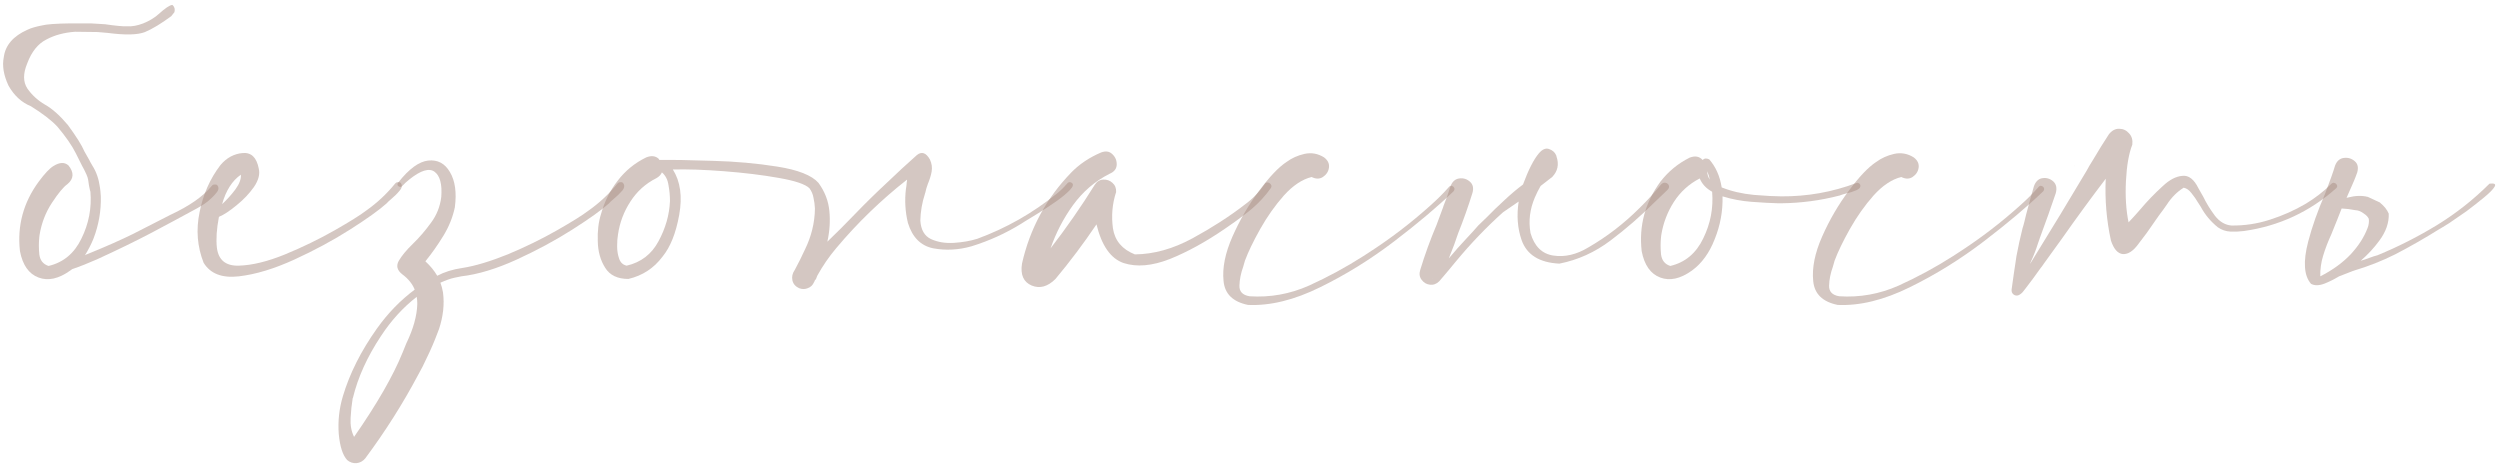 <?xml version="1.0" encoding="UTF-8"?> <svg xmlns="http://www.w3.org/2000/svg" width="279" height="52" viewBox="0 0 279 52" fill="none"> <path d="M231.487 18.497V18.561C231.487 18.54 231.477 18.529 231.455 18.529L231.487 18.497ZM263.778 23.814C263.499 23.6 263.209 23.481 262.908 23.46H262.876C262.339 23.352 261.823 23.288 261.329 23.267C261.157 23.675 260.996 24.083 260.846 24.491L260.169 26.167C259.804 26.962 259.503 27.746 259.267 28.52C259.03 29.293 258.923 30.066 258.944 30.84C260.298 30.152 261.426 29.336 262.328 28.391C263.209 27.445 263.843 26.457 264.229 25.426C264.358 25.082 264.401 24.749 264.358 24.427C264.272 24.212 264.079 24.008 263.778 23.814ZM265.519 26.876C264.938 27.671 264.251 28.412 263.456 29.1C263.778 29.014 264.101 28.906 264.423 28.777C264.767 28.648 265.067 28.552 265.325 28.487C267.624 27.542 269.848 26.414 271.996 25.104C274.123 23.793 276.067 22.257 277.829 20.495C278.366 20.431 278.56 20.538 278.409 20.817C278.237 21.118 277.851 21.516 277.249 22.01C276.647 22.504 275.992 23.02 275.283 23.557C274.553 24.072 273.897 24.523 273.317 24.91C272.737 25.275 272.383 25.49 272.254 25.555C270.643 26.564 268.988 27.51 267.291 28.391C265.83 29.121 264.305 29.723 262.715 30.195C262.693 30.217 262.661 30.227 262.618 30.227C262.489 30.27 261.963 30.475 261.039 30.84C260.502 31.162 259.965 31.431 259.428 31.645C258.826 31.882 258.321 31.893 257.913 31.678C257.118 30.775 257.011 29.207 257.591 26.973C258.021 25.318 258.654 23.524 259.492 21.591C260.051 20.13 260.416 19.099 260.588 18.497C260.781 17.981 261.104 17.691 261.555 17.627C262.027 17.562 262.436 17.681 262.779 17.981C263.123 18.261 263.22 18.68 263.069 19.238C262.94 19.604 262.812 19.936 262.683 20.237C262.296 21.14 262.027 21.752 261.877 22.074L262.038 22.042C262.854 21.827 263.596 21.806 264.262 21.977L265.647 22.622H265.615C266.088 23.009 266.41 23.417 266.582 23.847C266.625 24.856 266.271 25.866 265.519 26.876Z" fill="#A48B7F" fill-opacity="0.48"></path> <path d="M260.201 20.495C260.33 20.388 260.448 20.366 260.556 20.431C260.684 20.474 260.77 20.56 260.813 20.689C260.856 20.796 260.824 20.903 260.717 21.011C257.773 23.632 254.347 25.222 250.436 25.78C249.942 25.845 249.437 25.866 248.922 25.845C248.406 25.823 247.934 25.662 247.504 25.361C246.709 24.717 246.075 23.954 245.602 23.073C245.517 22.944 245.42 22.794 245.312 22.622C245.098 22.257 244.851 21.902 244.571 21.559C244.313 21.215 244.023 21.011 243.701 20.946C242.971 21.398 242.348 22.02 241.832 22.815C241.703 23.009 241.574 23.191 241.445 23.363C241.101 23.814 240.768 24.276 240.446 24.749C239.888 25.587 239.286 26.414 238.642 27.23C238.083 28.004 237.514 28.38 236.934 28.358C236.353 28.315 235.902 27.811 235.58 26.844C235.086 24.566 234.892 22.268 235 19.947C233.346 22.117 231.734 24.319 230.166 26.554C229.457 27.52 228.759 28.487 228.071 29.454C227.964 29.626 227.846 29.787 227.717 29.938C227.158 30.732 226.578 31.517 225.976 32.29C225.934 32.355 225.891 32.408 225.848 32.451C225.719 32.645 225.536 32.806 225.3 32.935C225.085 33.02 224.892 32.999 224.72 32.87C224.548 32.741 224.473 32.559 224.494 32.322C224.58 31.721 224.666 31.108 224.752 30.485C224.838 29.841 224.934 29.196 225.042 28.552C225.235 27.52 225.461 26.489 225.719 25.458C225.805 25.2 225.88 24.932 225.944 24.652C225.987 24.438 226.041 24.212 226.105 23.976C226.406 22.837 226.696 21.784 226.976 20.817C227.169 20.259 227.491 19.947 227.942 19.883C228.393 19.818 228.791 19.936 229.135 20.237C229.478 20.538 229.575 20.979 229.425 21.559C228.888 23.148 228.308 24.781 227.684 26.457C227.599 26.715 227.513 26.962 227.427 27.198C227.212 27.886 226.943 28.573 226.621 29.261C226.6 29.325 226.578 29.39 226.557 29.454C226.707 29.196 226.857 28.949 227.008 28.713C228.963 25.555 230.918 22.332 232.873 19.045C232.98 18.852 233.088 18.658 233.195 18.465C233.324 18.25 233.464 18.024 233.614 17.788C234.194 16.8 234.774 15.865 235.354 14.984C235.698 14.555 236.085 14.351 236.515 14.372C236.944 14.372 237.309 14.544 237.61 14.888C237.911 15.21 238.029 15.629 237.965 16.145C237.578 17.133 237.342 18.486 237.256 20.205C237.17 21.902 237.267 23.439 237.546 24.814C237.997 24.341 238.427 23.868 238.835 23.395C239.608 22.472 240.457 21.591 241.381 20.753C242.111 20.065 242.831 19.689 243.54 19.625C244.249 19.539 244.851 20.001 245.345 21.011C245.495 21.29 245.667 21.591 245.86 21.913C246.226 22.665 246.666 23.385 247.182 24.072C247.697 24.738 248.309 25.104 249.018 25.168C250.479 25.189 251.908 24.975 253.305 24.523C254.723 24.072 256.055 23.482 257.301 22.751C258.375 22.107 259.342 21.355 260.201 20.495Z" fill="#A48B7F" fill-opacity="0.48"></path> <path d="M227.523 20.85C227.631 20.742 227.738 20.71 227.846 20.753C227.975 20.796 228.06 20.871 228.103 20.979C228.146 21.086 228.125 21.204 228.039 21.333C226.277 23.03 224.075 24.889 221.433 26.908C218.79 28.928 216.018 30.646 213.118 32.064C210.239 33.482 207.564 34.138 205.094 34.03C203.396 33.687 202.483 32.795 202.354 31.355C202.204 29.895 202.537 28.24 203.353 26.393C204.17 24.545 205.158 22.848 206.318 21.301C207.478 19.732 208.499 18.658 209.38 18.078C209.96 17.648 210.626 17.348 211.378 17.176C212.151 17.004 212.882 17.133 213.569 17.562C213.999 17.885 214.182 18.271 214.117 18.723C214.053 19.152 213.827 19.496 213.44 19.754C213.075 19.99 212.656 19.99 212.184 19.754C211.131 20.012 210.1 20.699 209.09 21.816C208.101 22.934 207.221 24.18 206.447 25.555C205.674 26.93 205.104 28.111 204.739 29.1C204.675 29.314 204.61 29.54 204.546 29.776C204.288 30.485 204.148 31.184 204.127 31.871C204.105 32.537 204.481 32.935 205.255 33.063C207.554 33.214 209.767 32.816 211.893 31.871C214.02 30.904 216.04 29.809 217.952 28.584C218.145 28.455 218.328 28.337 218.5 28.23C220.971 26.64 223.291 24.867 225.461 22.912C226.191 22.268 226.879 21.58 227.523 20.85Z" fill="#A48B7F" fill-opacity="0.48"></path> <path d="M207.607 20.624C207.672 20.882 207.521 21.086 207.156 21.236C206.812 21.387 206.436 21.505 206.028 21.591C205.706 21.677 205.47 21.752 205.319 21.816C203.171 22.375 200.99 22.665 198.777 22.686C198.67 22.686 198.562 22.686 198.455 22.686C197.617 22.665 196.629 22.611 195.49 22.525C194.351 22.439 193.267 22.235 192.235 21.913C192.278 23.546 191.988 25.136 191.365 26.683C190.764 28.23 189.915 29.4 188.819 30.195C187.53 31.119 186.349 31.377 185.274 30.969C184.2 30.561 183.513 29.583 183.212 28.036C182.89 25.2 183.588 22.611 185.307 20.27C186.187 19.131 187.272 18.239 188.561 17.595C189.163 17.358 189.646 17.444 190.012 17.852C190.205 17.659 190.452 17.638 190.753 17.788C191.483 18.626 191.945 19.668 192.139 20.914C193.213 21.344 194.416 21.623 195.748 21.752C197.08 21.859 198.09 21.913 198.777 21.913C201.678 21.935 204.471 21.44 207.156 20.431C207.242 20.388 207.328 20.388 207.414 20.431C207.5 20.474 207.564 20.538 207.607 20.624ZM190.817 20.044C190.753 19.722 190.656 19.41 190.527 19.109C190.527 19.453 190.624 19.765 190.817 20.044ZM186.402 29.68C188.057 29.293 189.281 28.273 190.076 26.618C190.892 24.964 191.225 23.224 191.075 21.398C190.409 21.032 189.947 20.538 189.689 19.915C188.486 20.538 187.519 21.419 186.789 22.558C186.08 23.675 185.618 24.889 185.403 26.199C185.403 26.285 185.392 26.371 185.371 26.457C185.307 27.08 185.307 27.725 185.371 28.391C185.457 29.057 185.801 29.486 186.402 29.68Z" fill="#A48B7F" fill-opacity="0.48"></path> <path d="M165.165 21.881C165.187 21.881 165.197 21.87 165.197 21.849C165.197 21.87 165.187 21.881 165.165 21.881ZM159.88 31.065L159.848 31.033C159.848 31.055 159.858 31.065 159.88 31.065ZM167.904 22.332C168.613 21.666 169.301 21.086 169.967 20.592C170.568 18.959 171.159 17.799 171.739 17.111C172.126 16.66 172.502 16.499 172.867 16.628C173.254 16.757 173.522 16.993 173.673 17.337C173.694 17.38 173.705 17.423 173.705 17.466C174.006 18.347 173.845 19.109 173.222 19.754C172.856 20.033 172.427 20.366 171.933 20.753C171.696 21.161 171.481 21.591 171.288 22.042C170.729 23.352 170.568 24.674 170.805 26.006C171.234 27.488 172.083 28.326 173.351 28.52C174.64 28.713 175.939 28.412 177.25 27.617C179.334 26.414 181.235 24.953 182.954 23.234C183.813 22.396 184.619 21.516 185.371 20.592C185.543 20.42 185.715 20.355 185.887 20.398C186.059 20.441 186.177 20.538 186.241 20.689C186.306 20.86 186.252 21.032 186.08 21.204L184.662 22.558C183.115 24.105 181.472 25.533 179.731 26.844C177.991 28.154 176.09 29.014 174.027 29.422C171.793 29.314 170.386 28.434 169.806 26.779C169.354 25.469 169.247 24.04 169.483 22.493C168.946 22.858 168.366 23.256 167.743 23.686C165.896 25.34 164.145 27.166 162.49 29.164C161.588 30.26 160.965 31.001 160.621 31.388C160.32 31.689 159.977 31.817 159.59 31.774C159.203 31.731 158.892 31.549 158.655 31.227C158.419 30.926 158.365 30.561 158.494 30.131C159.01 28.434 159.622 26.747 160.331 25.071L161.072 23.073V23.041C161.373 22.311 161.642 21.559 161.878 20.785C162.071 20.27 162.394 19.98 162.845 19.915C163.296 19.851 163.693 19.969 164.037 20.27C164.381 20.57 164.478 20.989 164.327 21.526C163.854 23.052 163.317 24.566 162.716 26.07C162.501 26.758 162.157 27.682 161.685 28.842C162.329 28.068 162.995 27.316 163.683 26.586C164.134 26.113 164.563 25.641 164.972 25.168C165.079 25.061 165.412 24.738 165.971 24.201C166.508 23.643 167.152 23.02 167.904 22.332Z" fill="#A48B7F" fill-opacity="0.48"></path> <path d="M161.717 20.85C161.824 20.742 161.932 20.71 162.039 20.753C162.168 20.796 162.254 20.871 162.297 20.979C162.34 21.086 162.318 21.204 162.232 21.333C160.471 23.03 158.268 24.889 155.626 26.908C152.983 28.928 150.212 30.646 147.311 32.064C144.433 33.482 141.758 34.138 139.287 34.03C137.59 33.687 136.677 32.795 136.548 31.355C136.397 29.895 136.73 28.24 137.547 26.393C138.363 24.545 139.351 22.848 140.512 21.301C141.672 19.732 142.692 18.658 143.573 18.078C144.153 17.648 144.819 17.348 145.571 17.176C146.345 17.004 147.075 17.133 147.763 17.562C148.192 17.885 148.375 18.271 148.31 18.723C148.246 19.152 148.02 19.496 147.634 19.754C147.268 19.99 146.85 19.99 146.377 19.754C145.324 20.012 144.293 20.699 143.283 21.816C142.295 22.934 141.414 24.18 140.641 25.555C139.867 26.93 139.298 28.111 138.933 29.1C138.868 29.314 138.804 29.54 138.739 29.776C138.481 30.485 138.342 31.184 138.32 31.871C138.299 32.537 138.675 32.935 139.448 33.063C141.747 33.214 143.96 32.816 146.087 31.871C148.214 30.904 150.233 29.809 152.145 28.584C152.339 28.455 152.521 28.337 152.693 28.23C155.164 26.64 157.484 24.867 159.654 22.912C160.385 22.268 161.072 21.58 161.717 20.85Z" fill="#A48B7F" fill-opacity="0.48"></path> <path d="M141.124 20.56C141.21 20.409 141.328 20.345 141.479 20.366C141.629 20.388 141.747 20.463 141.833 20.592C141.919 20.699 141.919 20.828 141.833 20.979C141.21 21.859 140.49 22.644 139.674 23.331C138.857 23.997 138.009 24.631 137.128 25.232C136.978 25.34 136.838 25.436 136.709 25.523C134.582 26.983 132.53 28.111 130.554 28.906C128.577 29.68 126.858 29.83 125.397 29.357C123.958 28.863 122.948 27.424 122.368 25.039C120.95 27.145 119.425 29.175 117.792 31.13C116.933 31.989 116.052 32.236 115.149 31.871C114.226 31.484 113.86 30.668 114.054 29.422C114.935 25.512 116.772 22.117 119.564 19.238C120.467 18.314 121.573 17.573 122.884 17.015C123.399 16.821 123.818 16.886 124.141 17.208C124.484 17.53 124.646 17.928 124.624 18.4C124.603 18.852 124.334 19.185 123.818 19.399C122.207 20.216 120.854 21.376 119.758 22.88C118.684 24.362 117.846 25.974 117.244 27.714C119.006 25.436 120.649 23.073 122.175 20.624C122.411 20.259 122.723 20.065 123.109 20.044C123.518 20.023 123.861 20.141 124.141 20.398C124.441 20.656 124.581 21 124.56 21.43C124.13 22.74 124.012 24.094 124.205 25.49C124.42 26.865 125.236 27.832 126.654 28.391C128.781 28.369 130.93 27.768 133.1 26.586C135.27 25.404 137.203 24.158 138.9 22.848C139.781 22.203 140.522 21.44 141.124 20.56Z" fill="#A48B7F" fill-opacity="0.48"></path> <path d="M119.597 20.398C119.833 20.549 119.769 20.817 119.403 21.204C119.06 21.569 118.555 21.988 117.889 22.461C117.244 22.912 116.578 23.352 115.891 23.782C115.225 24.19 114.698 24.513 114.312 24.749C114.14 24.856 114.022 24.932 113.957 24.975C112.217 26.049 110.369 26.887 108.414 27.488C106.975 27.896 105.557 27.972 104.16 27.714C102.764 27.435 101.818 26.489 101.324 24.878C101.023 23.632 100.948 22.375 101.099 21.107C101.142 20.893 101.174 20.635 101.195 20.334C101.217 20.248 101.228 20.151 101.228 20.044C98.327 22.321 95.695 24.867 93.332 27.682C92.516 28.648 91.807 29.68 91.205 30.775C91.141 30.926 91.087 31.065 91.044 31.194H91.012C90.99 31.216 90.969 31.237 90.947 31.259C90.926 31.345 90.894 31.42 90.851 31.484C90.7 31.828 90.464 32.054 90.142 32.161C89.841 32.29 89.519 32.29 89.175 32.161C88.767 31.968 88.52 31.678 88.434 31.291C88.348 30.883 88.434 30.496 88.692 30.131C89.1 29.379 89.476 28.627 89.819 27.875C90.55 26.393 90.926 24.856 90.947 23.267C90.926 22.858 90.872 22.461 90.786 22.074C90.722 21.688 90.571 21.333 90.335 21.011C89.884 20.56 88.734 20.173 86.887 19.851C85.061 19.528 83.03 19.281 80.796 19.109C78.583 18.938 76.682 18.873 75.092 18.916C75.93 20.248 76.166 21.935 75.801 23.976C75.436 26.017 74.812 27.574 73.932 28.648C72.965 29.938 71.697 30.765 70.129 31.13C68.926 31.13 68.067 30.722 67.551 29.905C67.014 29.067 66.734 28.079 66.713 26.94C66.67 25.802 66.788 24.792 67.067 23.911C67.433 22.558 68.045 21.322 68.904 20.205C69.764 19.066 70.838 18.186 72.127 17.562C72.729 17.326 73.212 17.401 73.577 17.788C73.556 17.81 73.534 17.831 73.513 17.852C73.556 17.852 73.588 17.852 73.609 17.852C75.049 17.831 77.025 17.863 79.539 17.949C82.053 18.014 84.459 18.229 86.758 18.594C89.057 18.959 90.582 19.561 91.334 20.398C92.043 21.365 92.451 22.418 92.559 23.557C92.666 24.674 92.591 25.812 92.333 26.973C93.386 25.963 94.406 24.942 95.395 23.911C96.576 22.686 97.758 21.526 98.939 20.431C100.035 19.378 101.163 18.336 102.323 17.305C102.86 16.875 103.344 17.036 103.773 17.788C103.988 18.239 104.053 18.701 103.967 19.174C103.881 19.625 103.741 20.076 103.548 20.527C103.419 20.871 103.322 21.204 103.258 21.526C103.236 21.548 103.226 21.58 103.226 21.623C102.903 22.611 102.731 23.61 102.71 24.62C102.774 25.651 103.172 26.339 103.902 26.683C104.654 27.026 105.514 27.166 106.481 27.102C107.447 27.037 108.307 26.887 109.059 26.65C112.281 25.469 115.235 23.793 117.921 21.623C118.351 21.279 118.737 20.903 119.081 20.495C119.146 20.409 119.221 20.355 119.307 20.334C119.414 20.312 119.511 20.334 119.597 20.398ZM69.936 29.648C71.525 29.282 72.707 28.38 73.481 26.94C74.275 25.48 74.705 23.976 74.77 22.429C74.77 21.87 74.716 21.29 74.608 20.689C74.522 20.065 74.275 19.582 73.867 19.238C73.76 19.496 73.556 19.711 73.255 19.883C72.052 20.484 71.085 21.355 70.355 22.493C69.624 23.61 69.162 24.835 68.969 26.167C68.904 26.532 68.872 26.973 68.872 27.488C68.872 27.982 68.947 28.444 69.098 28.874C69.248 29.304 69.527 29.561 69.936 29.648ZM73.577 17.788C73.577 17.788 73.577 17.799 73.577 17.82C73.599 17.82 73.609 17.831 73.609 17.852C73.588 17.831 73.577 17.81 73.577 17.788Z" fill="#A48B7F" fill-opacity="0.48"></path> <path d="M44.928 39.348L45.347 38.316C46.12 36.727 46.528 35.266 46.571 33.934C46.571 33.654 46.55 33.386 46.507 33.128C44.981 34.31 43.649 35.77 42.511 37.511C40.985 39.81 39.943 42.108 39.385 44.407C39.363 44.429 39.352 44.461 39.352 44.504C39.245 45.148 39.17 45.868 39.127 46.663C39.084 47.458 39.213 48.156 39.514 48.758C42.07 45.084 43.875 41.947 44.928 39.348ZM51.599 29.905C52.995 29.69 54.682 29.186 56.658 28.391C58.613 27.574 60.44 26.683 62.137 25.716C63.834 24.749 65.005 24.019 65.649 23.524C66.874 22.665 67.959 21.655 68.904 20.495C68.99 20.388 69.098 20.334 69.227 20.334C69.334 20.312 69.431 20.334 69.517 20.398C69.731 20.656 69.71 20.946 69.452 21.269C69.173 21.591 68.851 21.902 68.485 22.203C68.228 22.418 68.045 22.59 67.938 22.719C67.121 23.449 65.768 24.416 63.877 25.619C61.986 26.822 59.913 27.939 57.657 28.971C55.401 30.002 53.339 30.625 51.47 30.84C51.362 30.861 51.105 30.915 50.696 31.001C50.288 31.087 49.773 31.27 49.149 31.549C49.278 31.893 49.375 32.258 49.44 32.645C49.611 33.955 49.461 35.319 48.988 36.737L48.827 37.156C48.483 38.08 48.086 39.004 47.635 39.928C47.312 40.637 46.99 41.27 46.668 41.829C44.971 45.03 43.005 48.135 40.77 51.143C40.513 51.465 40.18 51.648 39.772 51.69C39.385 51.712 39.041 51.594 38.74 51.336C38.246 50.799 37.935 49.832 37.806 48.435C37.698 47.018 37.849 45.621 38.257 44.246C39.009 41.711 40.276 39.187 42.06 36.673C43.284 34.954 44.691 33.504 46.281 32.322C46.023 31.678 45.562 31.108 44.895 30.614C44.315 30.163 44.187 29.658 44.509 29.1C44.831 28.541 45.357 27.907 46.088 27.198C46.797 26.511 47.463 25.737 48.086 24.878C48.73 24.019 49.117 23.052 49.246 21.977C49.353 20.56 49.106 19.625 48.505 19.174C47.903 18.723 46.969 19.002 45.701 20.012C45.4 20.248 45.132 20.495 44.895 20.753C44.81 20.839 44.713 20.871 44.605 20.85C44.498 20.828 44.423 20.774 44.38 20.689C44.337 20.581 44.358 20.474 44.444 20.366C45.648 18.841 46.765 18.024 47.796 17.917C48.849 17.81 49.654 18.239 50.213 19.206C50.793 20.173 50.976 21.483 50.761 23.138C50.524 24.255 50.095 25.318 49.472 26.328C48.87 27.316 48.204 28.262 47.474 29.164C48.032 29.68 48.473 30.217 48.795 30.775C49.611 30.346 50.546 30.056 51.599 29.905Z" fill="#A48B7F" fill-opacity="0.48"></path> <path d="M44.702 20.398C44.917 20.656 44.885 20.946 44.605 21.268C44.348 21.591 44.036 21.902 43.671 22.203C43.413 22.418 43.23 22.59 43.123 22.719C42.307 23.449 40.953 24.416 39.062 25.619C37.172 26.822 35.099 27.939 32.843 28.971C30.587 30.002 28.524 30.625 26.655 30.84C24.786 31.055 23.476 30.55 22.724 29.325C22.015 27.52 21.864 25.641 22.272 23.686C22.659 21.709 23.433 19.958 24.593 18.433C25.28 17.616 26.107 17.165 27.074 17.079C28.041 16.993 28.642 17.573 28.879 18.819C29.029 19.442 28.847 20.13 28.331 20.882C27.815 21.612 27.171 22.289 26.397 22.912C25.645 23.535 24.99 23.965 24.432 24.201C24.174 25.555 24.099 26.704 24.206 27.649C24.378 29.024 25.194 29.69 26.655 29.647C28.138 29.605 29.856 29.186 31.811 28.391C33.788 27.574 35.625 26.683 37.322 25.716C39.02 24.749 40.19 24.018 40.835 23.524C42.059 22.665 43.145 21.655 44.09 20.495C44.176 20.388 44.272 20.334 44.38 20.334C44.509 20.312 44.616 20.334 44.702 20.398ZM26.881 19.496C25.914 20.162 25.216 21.258 24.786 22.783C25.323 22.289 25.817 21.741 26.268 21.14C26.72 20.517 26.924 19.969 26.881 19.496Z" fill="#A48B7F" fill-opacity="0.48"></path> <path d="M24.174 24.814L24.142 24.846C24.163 24.846 24.174 24.856 24.174 24.878V24.814ZM21.273 26.94L21.241 26.973C21.263 26.973 21.273 26.983 21.273 27.005V26.94ZM12.024 3.673L10.896 3.576L8.383 3.544C7.18 3.63 6.127 3.909 5.225 4.382C4.258 4.854 3.527 5.757 3.033 7.089C2.561 8.228 2.571 9.162 3.065 9.893C3.56 10.602 4.204 11.192 4.999 11.665C5.815 12.116 6.675 12.879 7.577 13.953C8.522 15.242 9.135 16.22 9.414 16.886L9.962 17.852L10.059 18.046C10.145 18.218 10.23 18.368 10.316 18.497C10.746 19.163 11.025 19.969 11.154 20.914C11.197 21.193 11.229 21.526 11.251 21.913C11.294 23.546 11.015 25.136 10.413 26.683C10.134 27.349 9.822 27.95 9.479 28.487C9.586 28.423 9.704 28.369 9.833 28.326C11.788 27.531 13.464 26.79 14.86 26.102C16.257 25.394 17.643 24.685 19.018 23.976C21.145 22.987 22.681 21.913 23.626 20.753C23.712 20.645 23.809 20.592 23.916 20.592C24.045 20.57 24.152 20.592 24.238 20.656C24.453 20.914 24.421 21.204 24.142 21.526C23.884 21.849 23.572 22.16 23.207 22.461C22.949 22.676 22.573 22.923 22.079 23.202C20.382 24.126 18.642 25.061 16.858 26.006C15.097 26.93 13.088 27.907 10.832 28.939C9.865 29.368 8.941 29.733 8.061 30.034C7.975 30.099 7.899 30.152 7.835 30.195C6.546 31.119 5.364 31.377 4.29 30.969C3.216 30.561 2.528 29.583 2.228 28.036C1.905 25.2 2.604 22.611 4.322 20.27C5.01 19.346 5.558 18.766 5.966 18.529C6.653 18.1 7.212 18.078 7.642 18.465C8.286 19.26 8.243 19.958 7.513 20.56C7.083 20.86 6.514 21.548 5.805 22.622C5.096 23.696 4.634 24.889 4.419 26.199C4.419 26.285 4.408 26.371 4.387 26.457C4.322 27.08 4.322 27.725 4.387 28.391C4.473 29.057 4.816 29.486 5.418 29.68C7.072 29.293 8.297 28.273 9.092 26.618C9.908 24.964 10.241 23.224 10.091 21.398C10.069 21.376 10.016 21.14 9.93 20.689C9.865 20.237 9.833 20.023 9.833 20.044C9.812 19.958 9.79 19.872 9.769 19.786C9.726 19.636 9.607 19.367 9.414 18.98L9.124 18.433L8.995 18.175L8.447 17.079C8.018 16.22 7.33 15.231 6.385 14.114C5.74 13.427 4.763 12.675 3.452 11.858C2.399 11.429 1.562 10.655 0.938 9.538C0.401 8.378 0.229 7.325 0.423 6.38C0.595 5.048 1.476 4.027 3.065 3.318C3.474 3.125 4.021 2.964 4.709 2.835C5.203 2.706 6.256 2.631 7.867 2.609H10.123L11.734 2.706C12.895 2.878 13.7 2.953 14.151 2.932C14.71 2.975 15.322 2.867 15.988 2.609C16.676 2.33 17.245 1.986 17.696 1.578C18.427 0.912 18.942 0.568 19.243 0.547C19.48 0.762 19.555 1.03 19.469 1.353L19.114 1.804C17.976 2.642 16.998 3.232 16.182 3.576C15.365 3.898 13.979 3.931 12.024 3.673Z" fill="#A48B7F" fill-opacity="0.48"></path> </svg> 